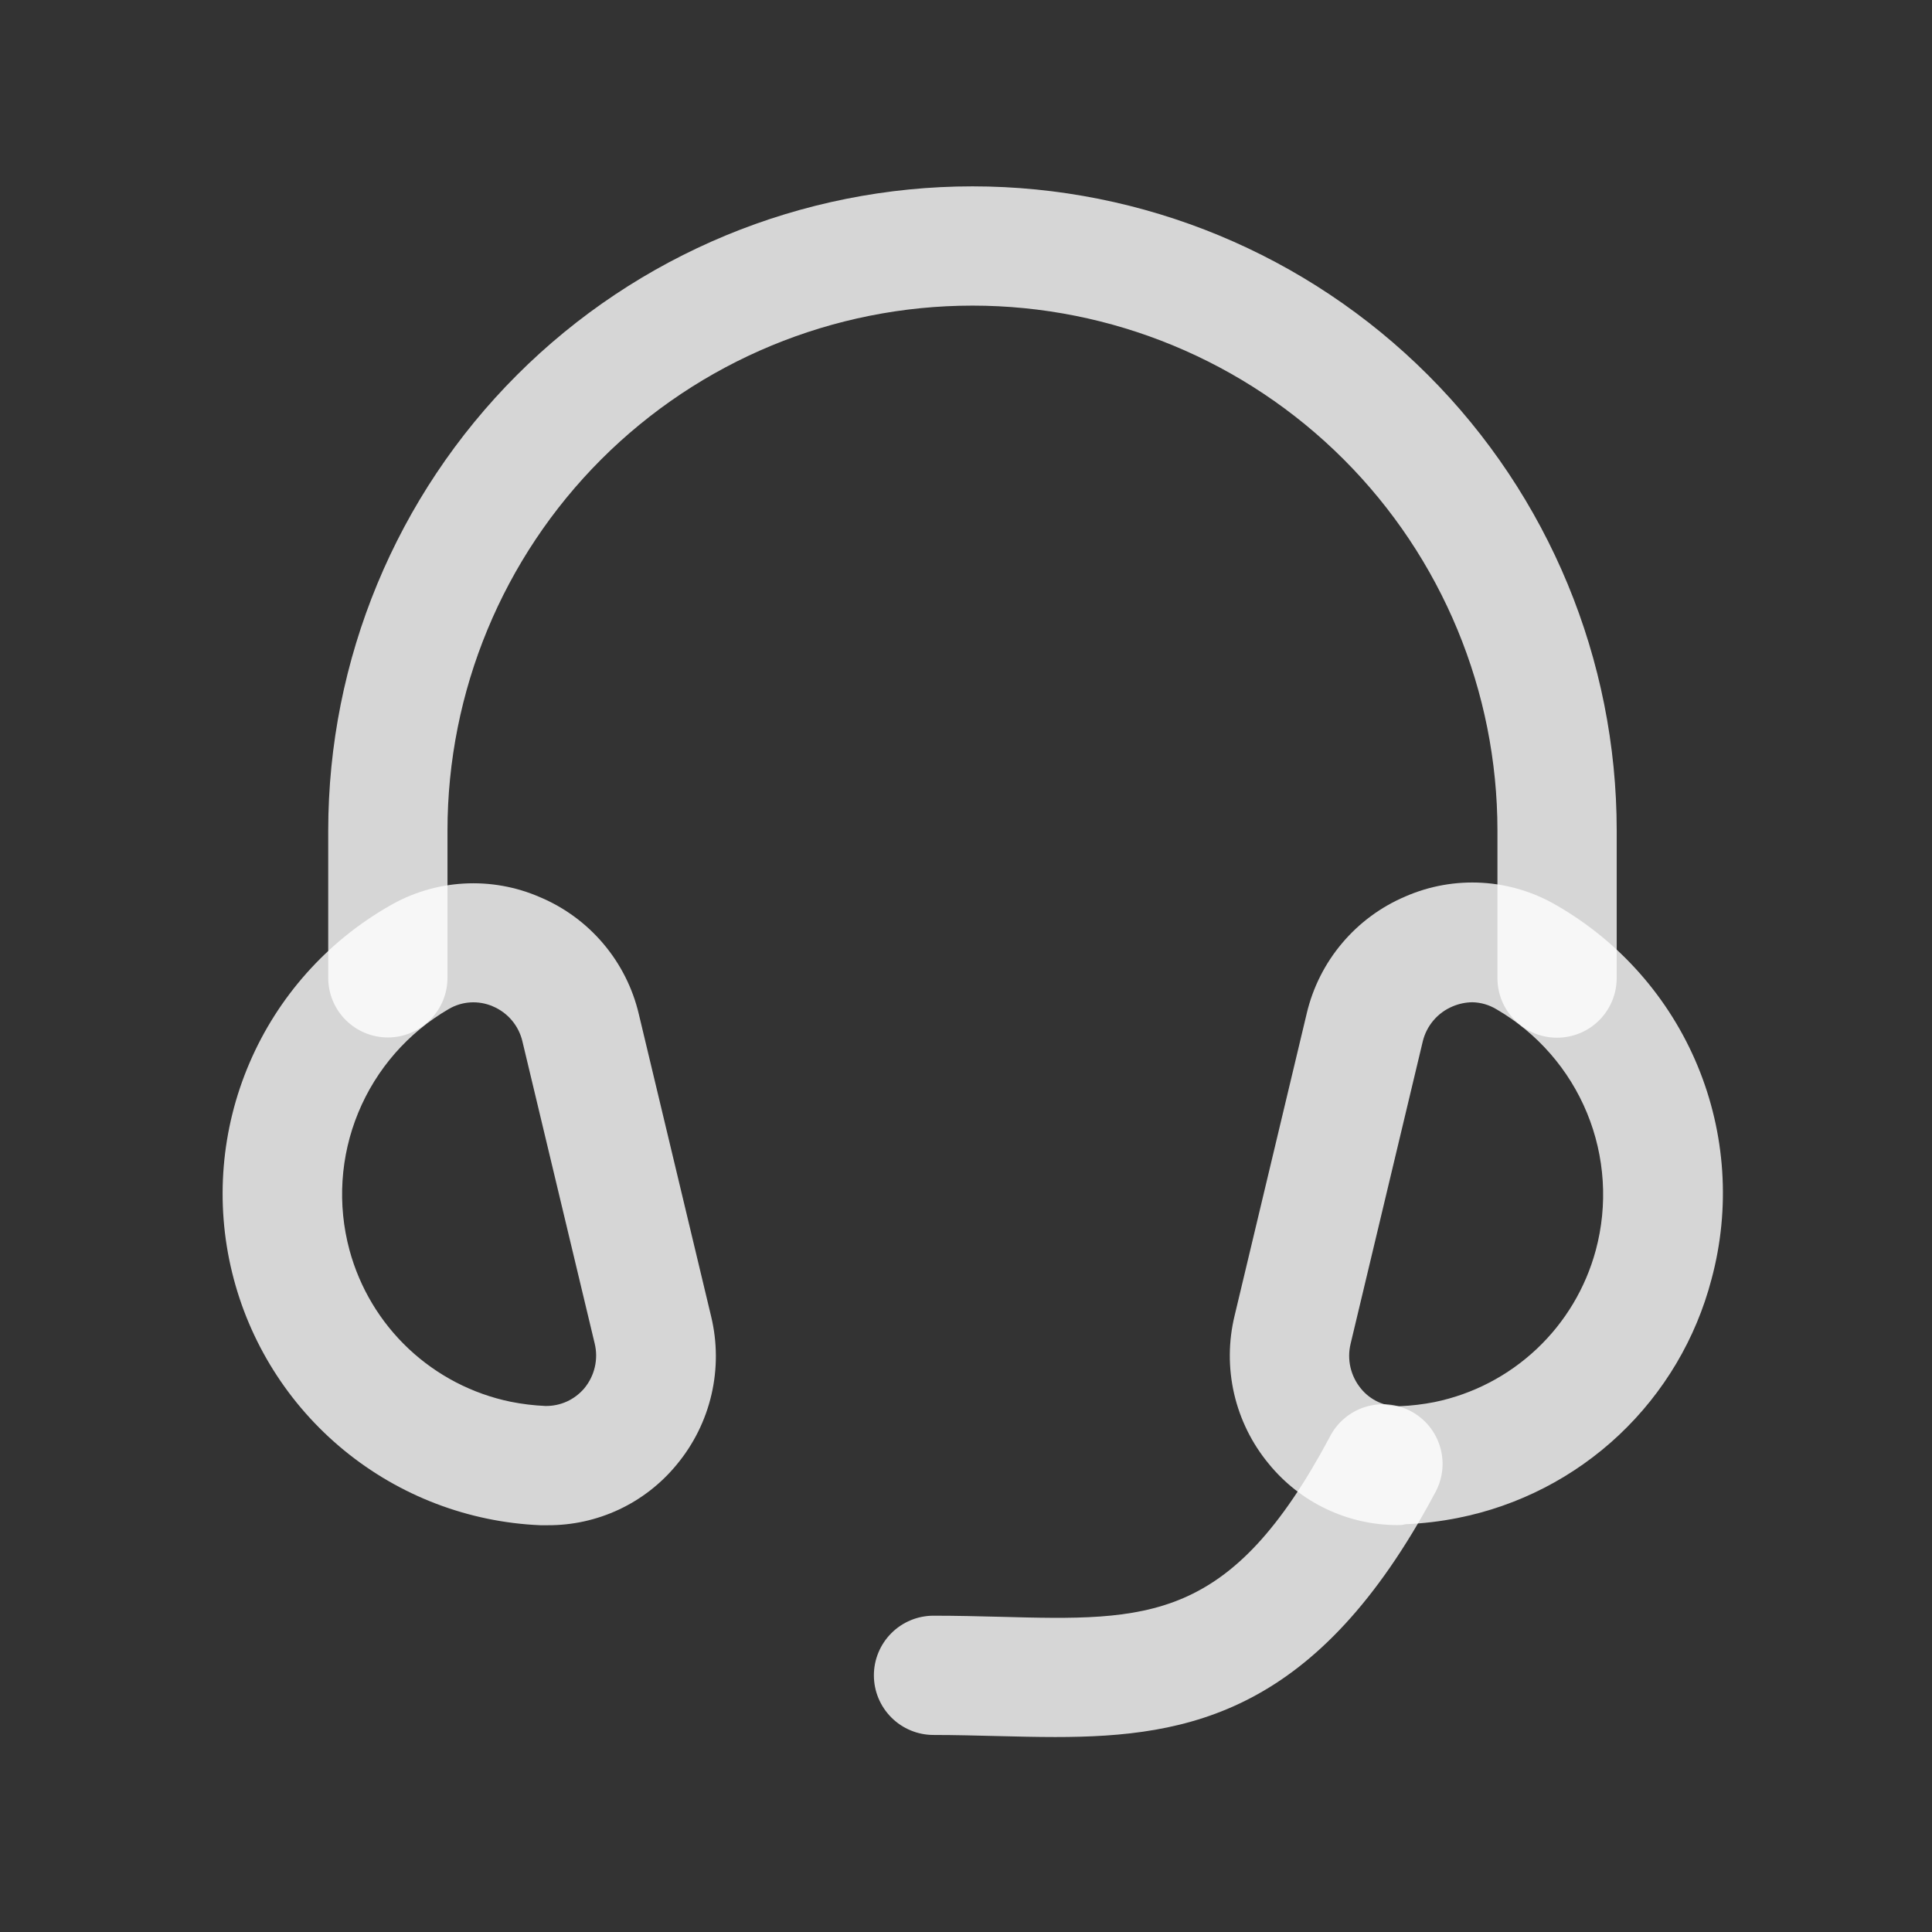 <svg width="81" height="81" viewBox="0 0 81 81" fill="none" xmlns="http://www.w3.org/2000/svg">
<rect x="0" y="0" width="81" height="81" fill="#333333" stroke="none"/>
<path d="M58.602 63.94C57.567 63.941 56.545 63.712 55.611 63.268C54.676 62.825 53.852 62.178 53.198 61.377C52.49 60.524 51.992 59.517 51.742 58.437C51.493 57.357 51.5 56.233 51.762 55.157L54.785 42.49C55.041 41.404 55.549 40.394 56.269 39.542C56.988 38.689 57.898 38.018 58.925 37.583C59.936 37.142 61.036 36.947 62.136 37.011C63.237 37.076 64.307 37.4 65.258 37.956C67.917 39.486 69.996 41.852 71.172 44.685C72.347 47.518 72.554 50.661 71.758 53.623C71.105 56.123 69.762 58.388 67.881 60.16C66.001 61.931 63.659 63.137 61.125 63.64C60.399 63.785 59.662 63.873 58.922 63.903C58.805 63.94 58.702 63.94 58.602 63.94ZM61.728 42.02C61.442 42.023 61.159 42.084 60.895 42.197C60.586 42.327 60.312 42.528 60.096 42.784C59.879 43.04 59.726 43.343 59.648 43.67L56.625 56.337C56.546 56.662 56.544 57.002 56.619 57.328C56.695 57.654 56.845 57.959 57.058 58.217C57.254 58.459 57.504 58.651 57.787 58.78C58.071 58.908 58.381 58.969 58.692 58.956C59.179 58.935 59.664 58.877 60.142 58.783C61.747 58.453 63.228 57.683 64.422 56.56C65.616 55.437 66.474 54.005 66.902 52.423C67.417 50.515 67.289 48.489 66.536 46.661C65.783 44.834 64.448 43.305 62.738 42.313C62.433 42.129 62.085 42.027 61.728 42.02Z" fill="white" fill-opacity="0.8"/>
<path d="M44.245 72.826C43.438 72.826 42.625 72.805 41.805 72.785C40.985 72.766 40.065 72.739 39.138 72.739C38.475 72.739 37.839 72.475 37.371 72.007C36.902 71.538 36.638 70.902 36.638 70.239C36.638 69.576 36.902 68.94 37.371 68.471C37.839 68.002 38.475 67.739 39.138 67.739C40.098 67.739 41.025 67.762 41.922 67.785C48.148 67.952 51.588 68.035 55.738 60.269C55.886 59.968 56.094 59.7 56.348 59.481C56.601 59.262 56.897 59.096 57.216 58.994C57.535 58.892 57.872 58.854 58.206 58.884C58.539 58.914 58.864 59.011 59.16 59.169C59.455 59.328 59.716 59.544 59.927 59.804C60.137 60.066 60.293 60.366 60.385 60.689C60.477 61.011 60.503 61.349 60.462 61.681C60.42 62.014 60.313 62.335 60.145 62.626C55.248 71.802 49.895 72.826 44.245 72.826Z" fill="white" fill-opacity="0.8"/>
<path d="M22.957 63.946C22.853 63.946 22.75 63.946 22.65 63.946C19.639 63.817 16.751 62.714 14.421 60.802C12.09 58.89 10.444 56.273 9.73 53.345C9.015 50.417 9.271 47.336 10.46 44.566C11.647 41.795 13.703 39.486 16.317 37.986C17.269 37.43 18.339 37.107 19.439 37.044C20.54 36.98 21.64 37.177 22.65 37.619C23.676 38.053 24.585 38.723 25.303 39.575C26.021 40.426 26.528 41.434 26.783 42.519L29.813 55.185C30.074 56.263 30.08 57.386 29.829 58.467C29.579 59.547 29.079 60.553 28.37 61.406C27.714 62.205 26.887 62.849 25.951 63.288C25.014 63.727 23.991 63.952 22.957 63.946ZM18.817 42.302C17.107 43.294 15.772 44.822 15.019 46.651C14.266 48.478 14.138 50.504 14.653 52.412C15.081 53.993 15.939 55.425 17.132 56.547C18.325 57.669 19.806 58.438 21.41 58.769C21.889 58.865 22.375 58.924 22.863 58.946C23.174 58.951 23.481 58.888 23.764 58.76C24.046 58.632 24.296 58.442 24.497 58.206C24.71 57.948 24.861 57.645 24.937 57.319C25.013 56.993 25.012 56.654 24.933 56.329L21.903 43.662C21.827 43.337 21.675 43.034 21.46 42.779C21.244 42.523 20.971 42.322 20.663 42.192C20.369 42.064 20.048 42.008 19.727 42.026C19.406 42.045 19.094 42.14 18.817 42.302Z" fill="white" fill-opacity="0.8"/>
<path d="M65.281 43.506C64.952 43.507 64.627 43.443 64.323 43.317C64.02 43.191 63.744 43.007 63.512 42.775C63.28 42.543 63.095 42.267 62.97 41.964C62.845 41.66 62.78 41.335 62.781 41.006V34.823C62.781 28.986 60.462 23.387 56.334 19.259C52.206 15.132 46.608 12.813 40.771 12.813C34.933 12.813 29.335 15.132 25.207 19.259C21.08 23.387 18.761 28.986 18.761 34.823V40.996C18.761 41.659 18.497 42.295 18.028 42.764C17.559 43.233 16.924 43.496 16.261 43.496C15.598 43.496 14.962 43.233 14.493 42.764C14.024 42.295 13.761 41.659 13.761 40.996V34.823C13.761 27.66 16.606 20.789 21.672 15.724C26.737 10.659 33.607 7.813 40.771 7.813C47.934 7.813 54.804 10.659 59.87 15.724C64.935 20.789 67.781 27.66 67.781 34.823V40.996C67.782 41.325 67.718 41.651 67.593 41.956C67.468 42.261 67.284 42.537 67.052 42.77C66.82 43.004 66.544 43.189 66.24 43.315C65.936 43.441 65.61 43.506 65.281 43.506Z" fill="white" fill-opacity="0.8"/>
</svg>
